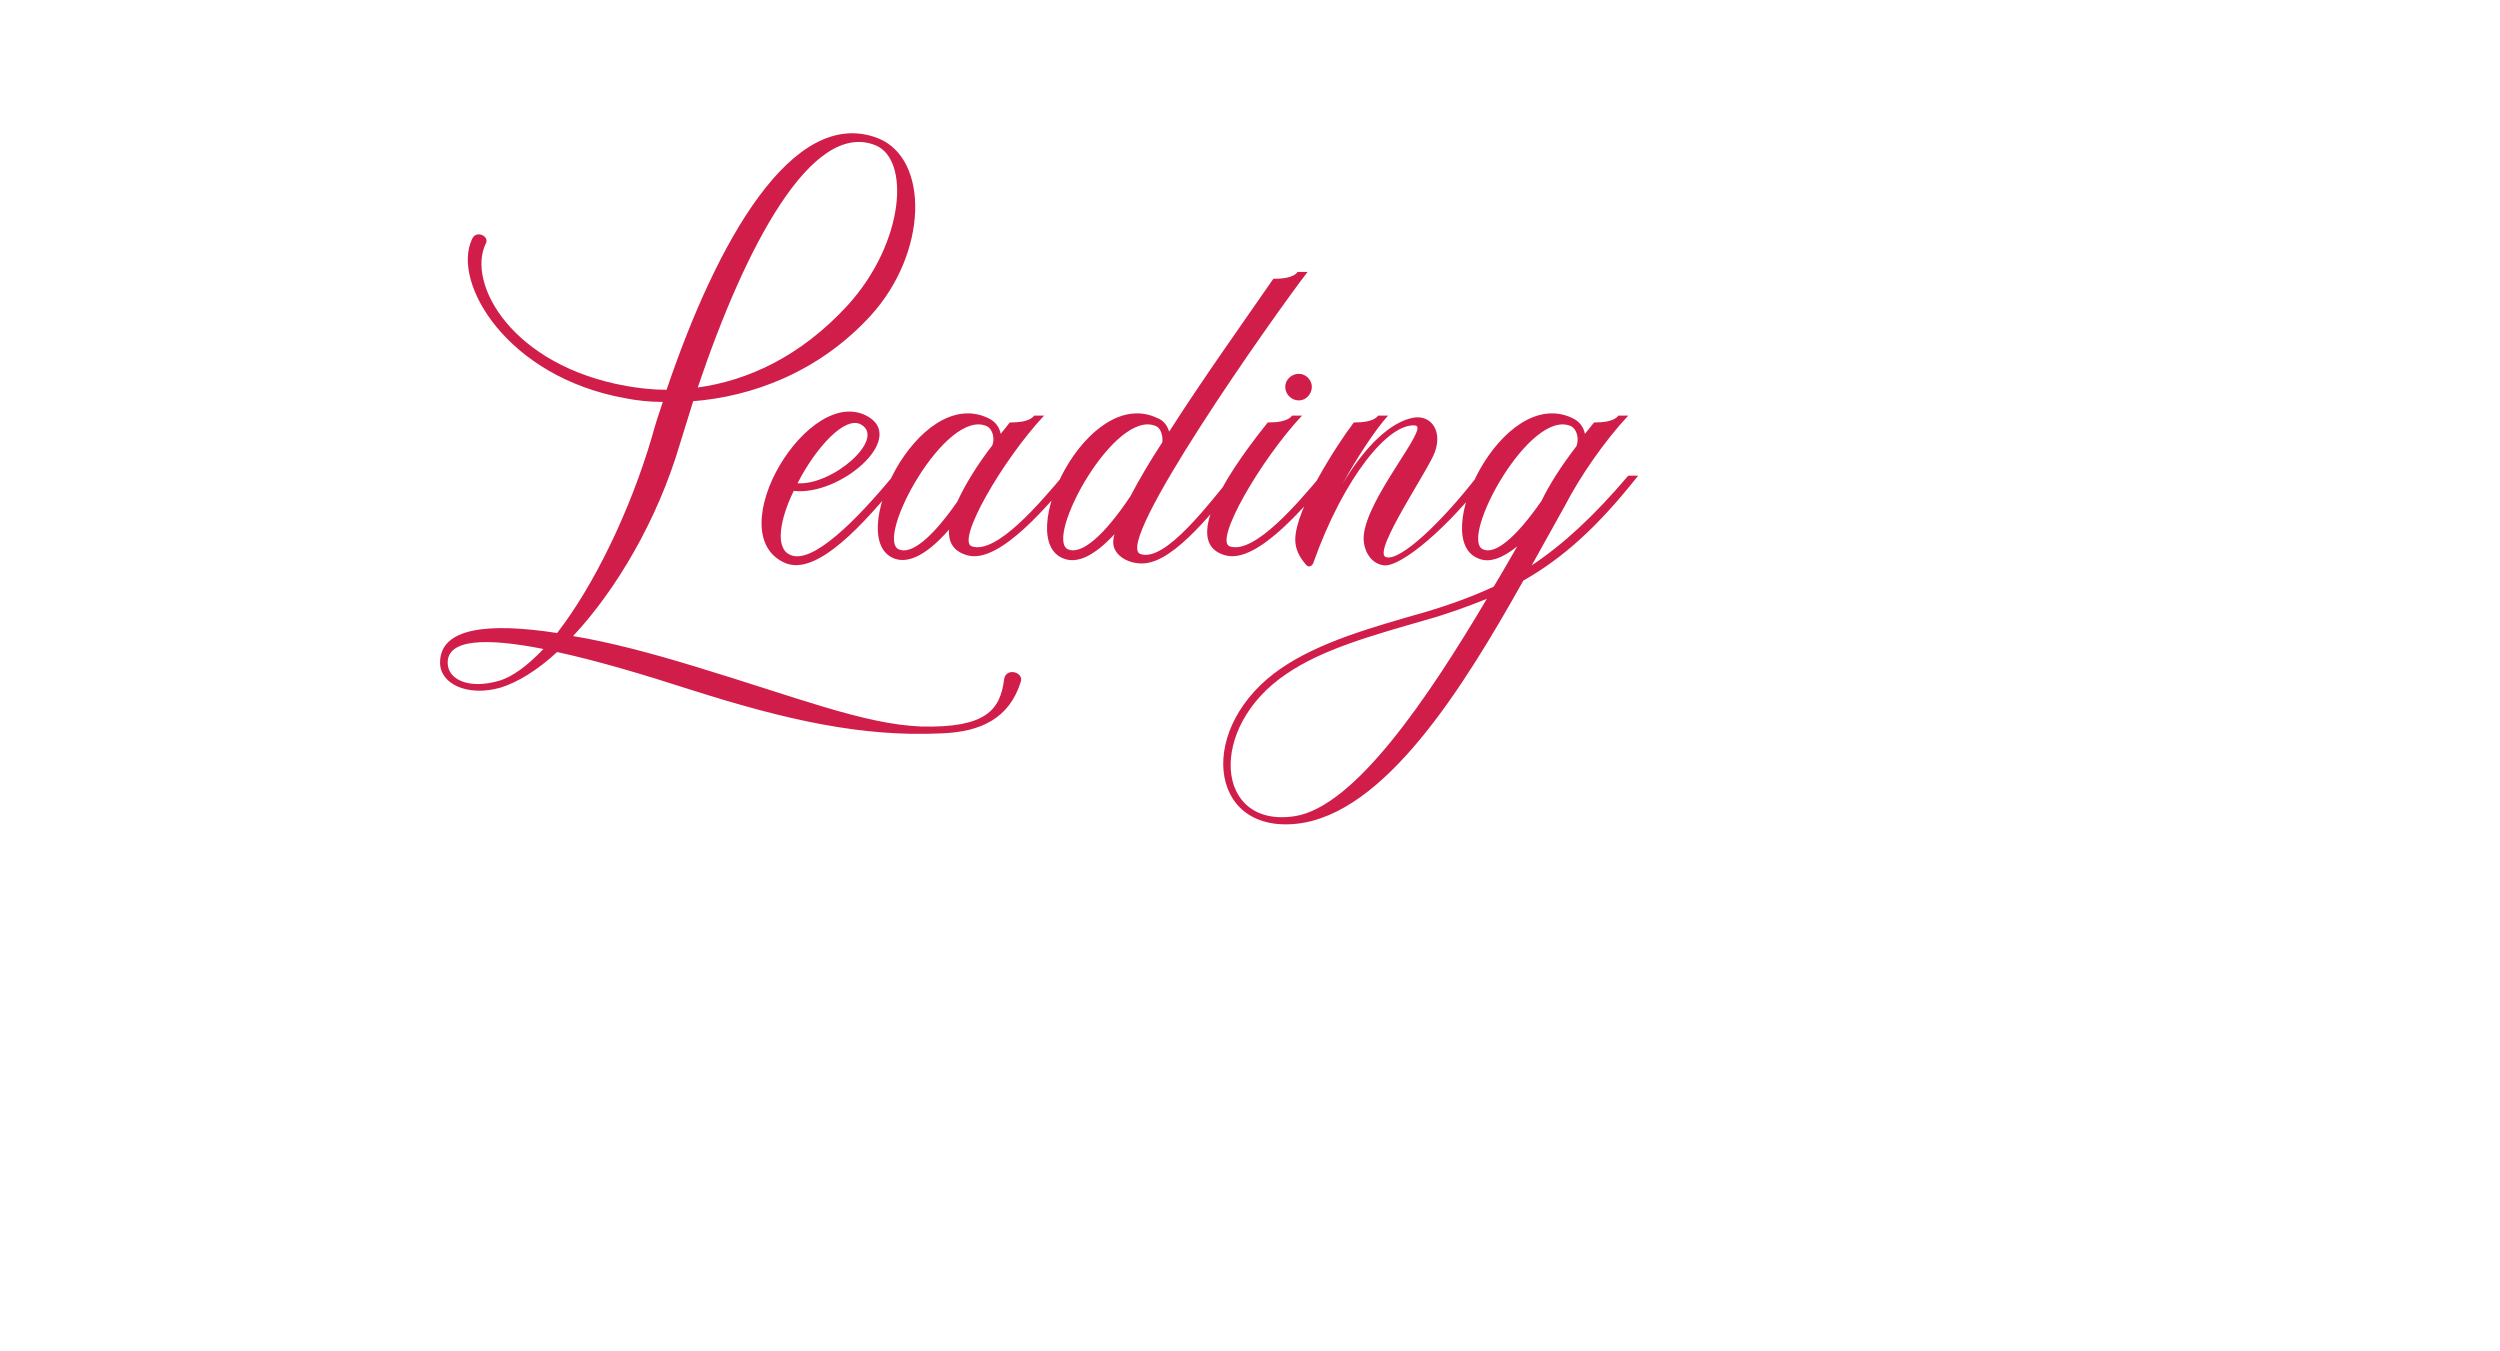 <?xml version="1.0" encoding="UTF-8"?>
<svg xmlns="http://www.w3.org/2000/svg" version="1.1" viewBox="0 0 740 400">
  <defs>
    <style>
      .cls-1 {
        fill: #d11d49;
      }
    </style>
  </defs>
  <!-- Generator: Adobe Illustrator 28.6.0, SVG Export Plug-In . SVG Version: 1.2.0 Build 709)  -->
  <g>
    <g id="Layer_1">
      <path class="cls-1" d="M139.71,70.825c1.125-2.925,5.4-.9,4.05,1.35-5.625,11.7,7.65,36,41.625,42.075,3.825.675,7.875,1.125,11.925,1.125,14.85-43.875,37.35-84.15,62.55-74.475,15.3,6.075,14.85,33.975-2.25,52.65-15.525,16.875-35.325,23.85-52.425,25.2l-4.05,13.05c-6.525,22.05-18.675,42.75-31.5,56.475,10.8,1.8,22.725,4.95,35.325,8.775,30.6,9.225,50.625,17.325,67.725,18,18.9.45,23.4-4.725,24.525-13.95.45-3.6,5.85-2.25,4.95.675-3.375,10.8-11.7,14.85-23.4,15.3-23.4,1.125-45.675-3.825-74.025-12.825-14.625-4.725-28.35-8.775-39.825-11.25-5.85,5.4-11.7,9-16.875,10.575-9.675,2.7-17.775-1.125-17.775-7.425,0-10.35,14.175-11.925,34.65-8.775,10.8-13.95,21.6-36,28.125-58.275.9-3.375,2.025-6.75,3.15-10.125-4.05,0-7.875-.45-11.25-1.125-34.875-6.3-51.3-34.2-45.225-47.025ZM132.51,196.15c0,5.175,6.525,7.875,15.075,5.4,4.05-1.125,8.55-4.5,13.275-9.45-17.1-3.375-28.35-2.925-28.35,4.05ZM206.535,114.7c14.625-2.025,30.375-9,44.55-24.525,16.65-18.45,18.45-43.2,7.875-47.25-18.675-7.2-38.25,29.7-52.425,71.775ZM232.469,166.675c-20.025-8.55,7.2-54,24.75-43.2,10.8,6.75-8.775,23.4-22.275,21.825-4.05,8.325-5.625,16.875-1.125,18.9,6.525,3.15,19.8-10.35,30.6-23.4h2.925c-11.925,14.85-25.65,29.7-34.875,25.875ZM236.069,143.05c10.35.675,26.1-13.05,18.9-17.325-4.725-2.925-13.5,6.75-18.9,17.325ZM317.586,140.8c-6.3,7.425-21.375,26.1-31.05,23.625-4.275-1.125-5.85-3.825-5.625-7.65-6.525,7.425-11.925,10.125-16.2,8.55-14.85-5.625,6.975-51.3,27.675-41.625,2.025.9,3.375,2.475,3.825,4.725l2.7-3.375c2.475,0,5.85-.225,7.2-2.025h2.925c-12.375,13.275-26.1,37.125-21.375,38.7,7.425,2.475,20.7-13.5,27-20.925h2.925ZM266.061,162.625c3.6,1.575,9.675-3.15,17.325-14.175,2.25-4.95,5.85-10.8,10.35-16.65.9-2.475-.225-4.95-1.575-5.625-12.15-5.625-33.3,33.3-26.1,36.45ZM376.909,82.525c2.475,0,5.85-.225,7.2-2.025h2.925c-10.575,13.725-57.6,80.55-49.5,83.475,7.425,2.7,20.925-15.75,27.225-23.175h2.925c-5.4,6.525-17.775,23.4-27.225,25.65-4.05,1.125-9.675-.675-10.8-4.725-.225-.9-.225-2.025.225-3.6-6.075,6.525-11.025,8.775-15.075,7.2-14.85-5.625,6.975-51.3,27.675-41.625,1.8.675,2.925,2.025,3.6,4.05,9.9-15.525,22.275-32.85,30.825-45.225ZM316.159,162.625c3.825,1.575,10.35-3.6,18.45-15.75,2.475-4.725,5.625-10.125,9.45-15.975.225-2.25-.675-4.275-1.8-4.725-12.15-5.625-33.3,33.3-26.1,36.45ZM384.481,118.525c-2.25,0-4.05-1.8-4.05-4.05,0-2.025,1.8-3.825,4.05-3.825,2.025,0,3.825,1.8,3.825,3.825,0,2.25-1.8,4.05-3.825,4.05ZM362.881,164.425c-12.375-3.15-2.25-21.15,12.375-39.375,2.475,0,5.85-.225,7.2-2.025h2.925c-12.375,13.275-26.1,37.125-21.375,38.7,7.425,2.475,20.7-13.5,27-20.925h2.925c-6.3,7.425-21.375,26.1-31.05,23.625ZM388.799,166.45c0,.45-1.125,2.025-2.25.675-.675-.9-3.15-3.375-3.15-7.425,0-9,12.375-28.125,17.325-34.65,2.475,0,5.85-.225,7.2-2.025h2.925c-3.825,4.275-9,12.15-13.5,20.25,6.75-11.25,14.175-18.225,20.7-19.575,4.95-1.125,9,3.15,6.75,9.9-1.575,4.95-18.675,29.7-14.625,31.275,4.05,1.575,16.65-10.35,27.225-24.075h2.925c-11.7,15.525-25.65,27-30.6,26.55-4.275-.45-6.3-4.95-6.075-8.55.675-11.25,19.575-32.4,15.3-32.85-7.875-.9-21.15,15.3-30.15,40.5ZM484.886,140.8c-11.7,14.85-22.05,24.3-33.975,31.05-17.55,31.275-40.95,69.3-67.275,72-26.325,2.7-29.475-29.025-4.275-46.125,11.25-7.65,26.325-11.925,42.075-16.425,7.65-2.25,14.4-4.725,20.7-7.65,2.475-4.05,4.725-8.1,6.975-11.925-4.5,3.6-8.325,4.95-11.475,3.6-14.85-5.625,6.975-51.3,27.675-41.625,2.025.9,3.375,2.475,3.825,4.725l2.7-3.375c2.475,0,5.85-.225,7.2-2.025h2.925c-6.975,7.425-14.4,18.225-18.675,26.55l-9.9,17.775c9.45-6.3,18.45-14.625,28.575-26.55h2.925ZM380.711,199.525c-23.4,15.75-21.15,45.675,2.475,42.075,17.775-2.7,39.6-35.1,56.925-64.35-5.625,2.25-11.7,4.5-18.225,6.3-15.525,4.5-30.375,8.55-41.175,15.975ZM438.986,162.625c3.6,1.575,9.675-3.375,17.325-14.4,2.25-4.725,5.85-10.35,10.35-16.2.9-2.7-.225-5.175-1.575-5.85-12.15-5.625-33.3,33.3-26.1,36.45Z"/>
    </g>
  </g>
</svg>